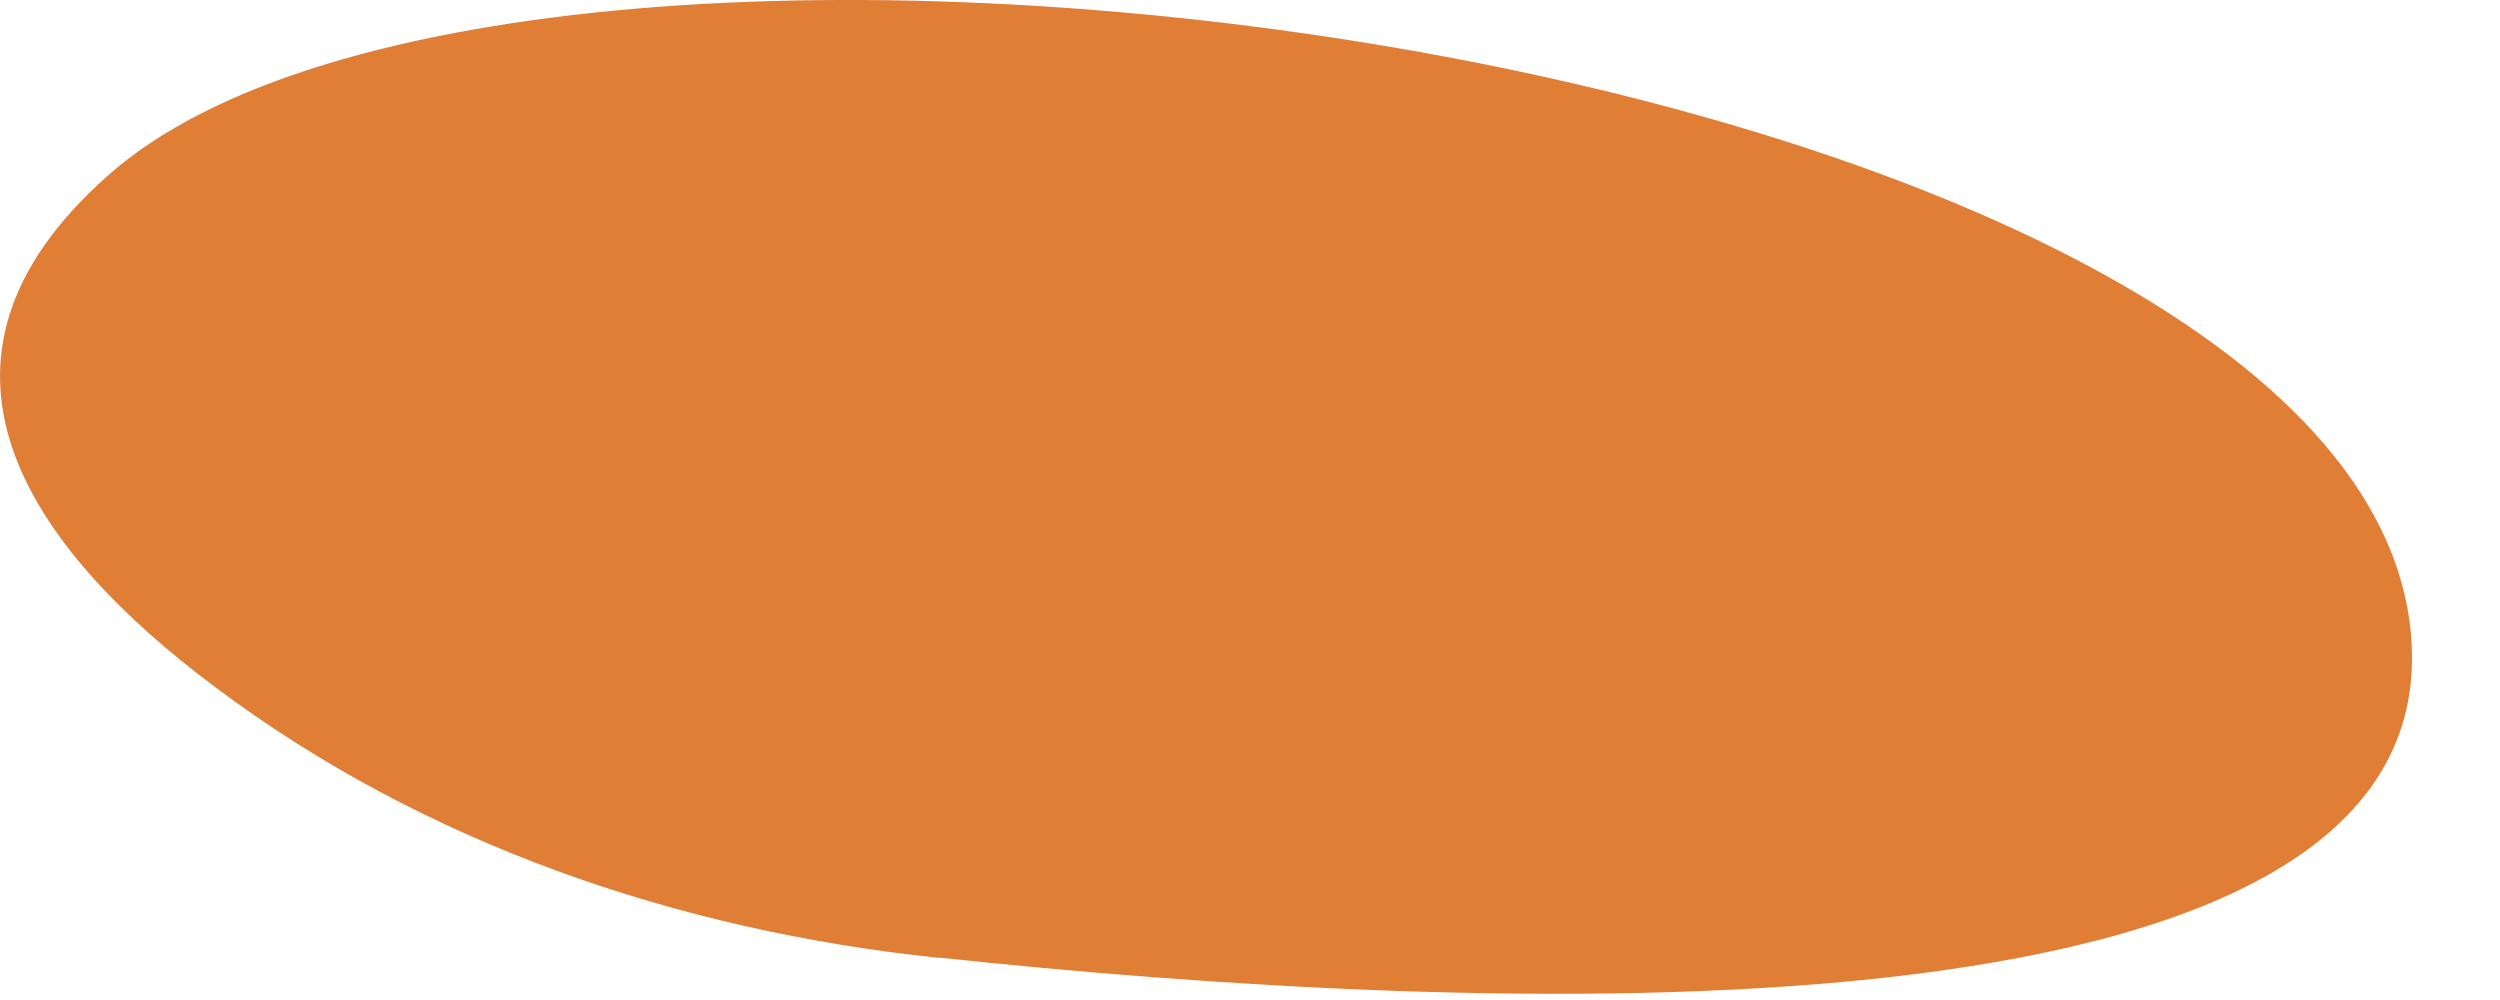 <?xml version="1.0" encoding="utf-8"?>
<svg xmlns="http://www.w3.org/2000/svg" fill="none" height="100%" overflow="visible" preserveAspectRatio="none" style="display: block;" viewBox="0 0 20 8" width="100%">
<path d="M7.503 7.662C5.416 7.443 3.389 6.748 1.72 5.496C0.23 4.383 -0.823 2.893 0.866 1.402C4.224 -1.579 18.89 0.448 19.288 5.079C19.586 8.516 11.637 8.099 7.523 7.662H7.503Z" fill="#E17E36" id="Vector"/>
</svg>